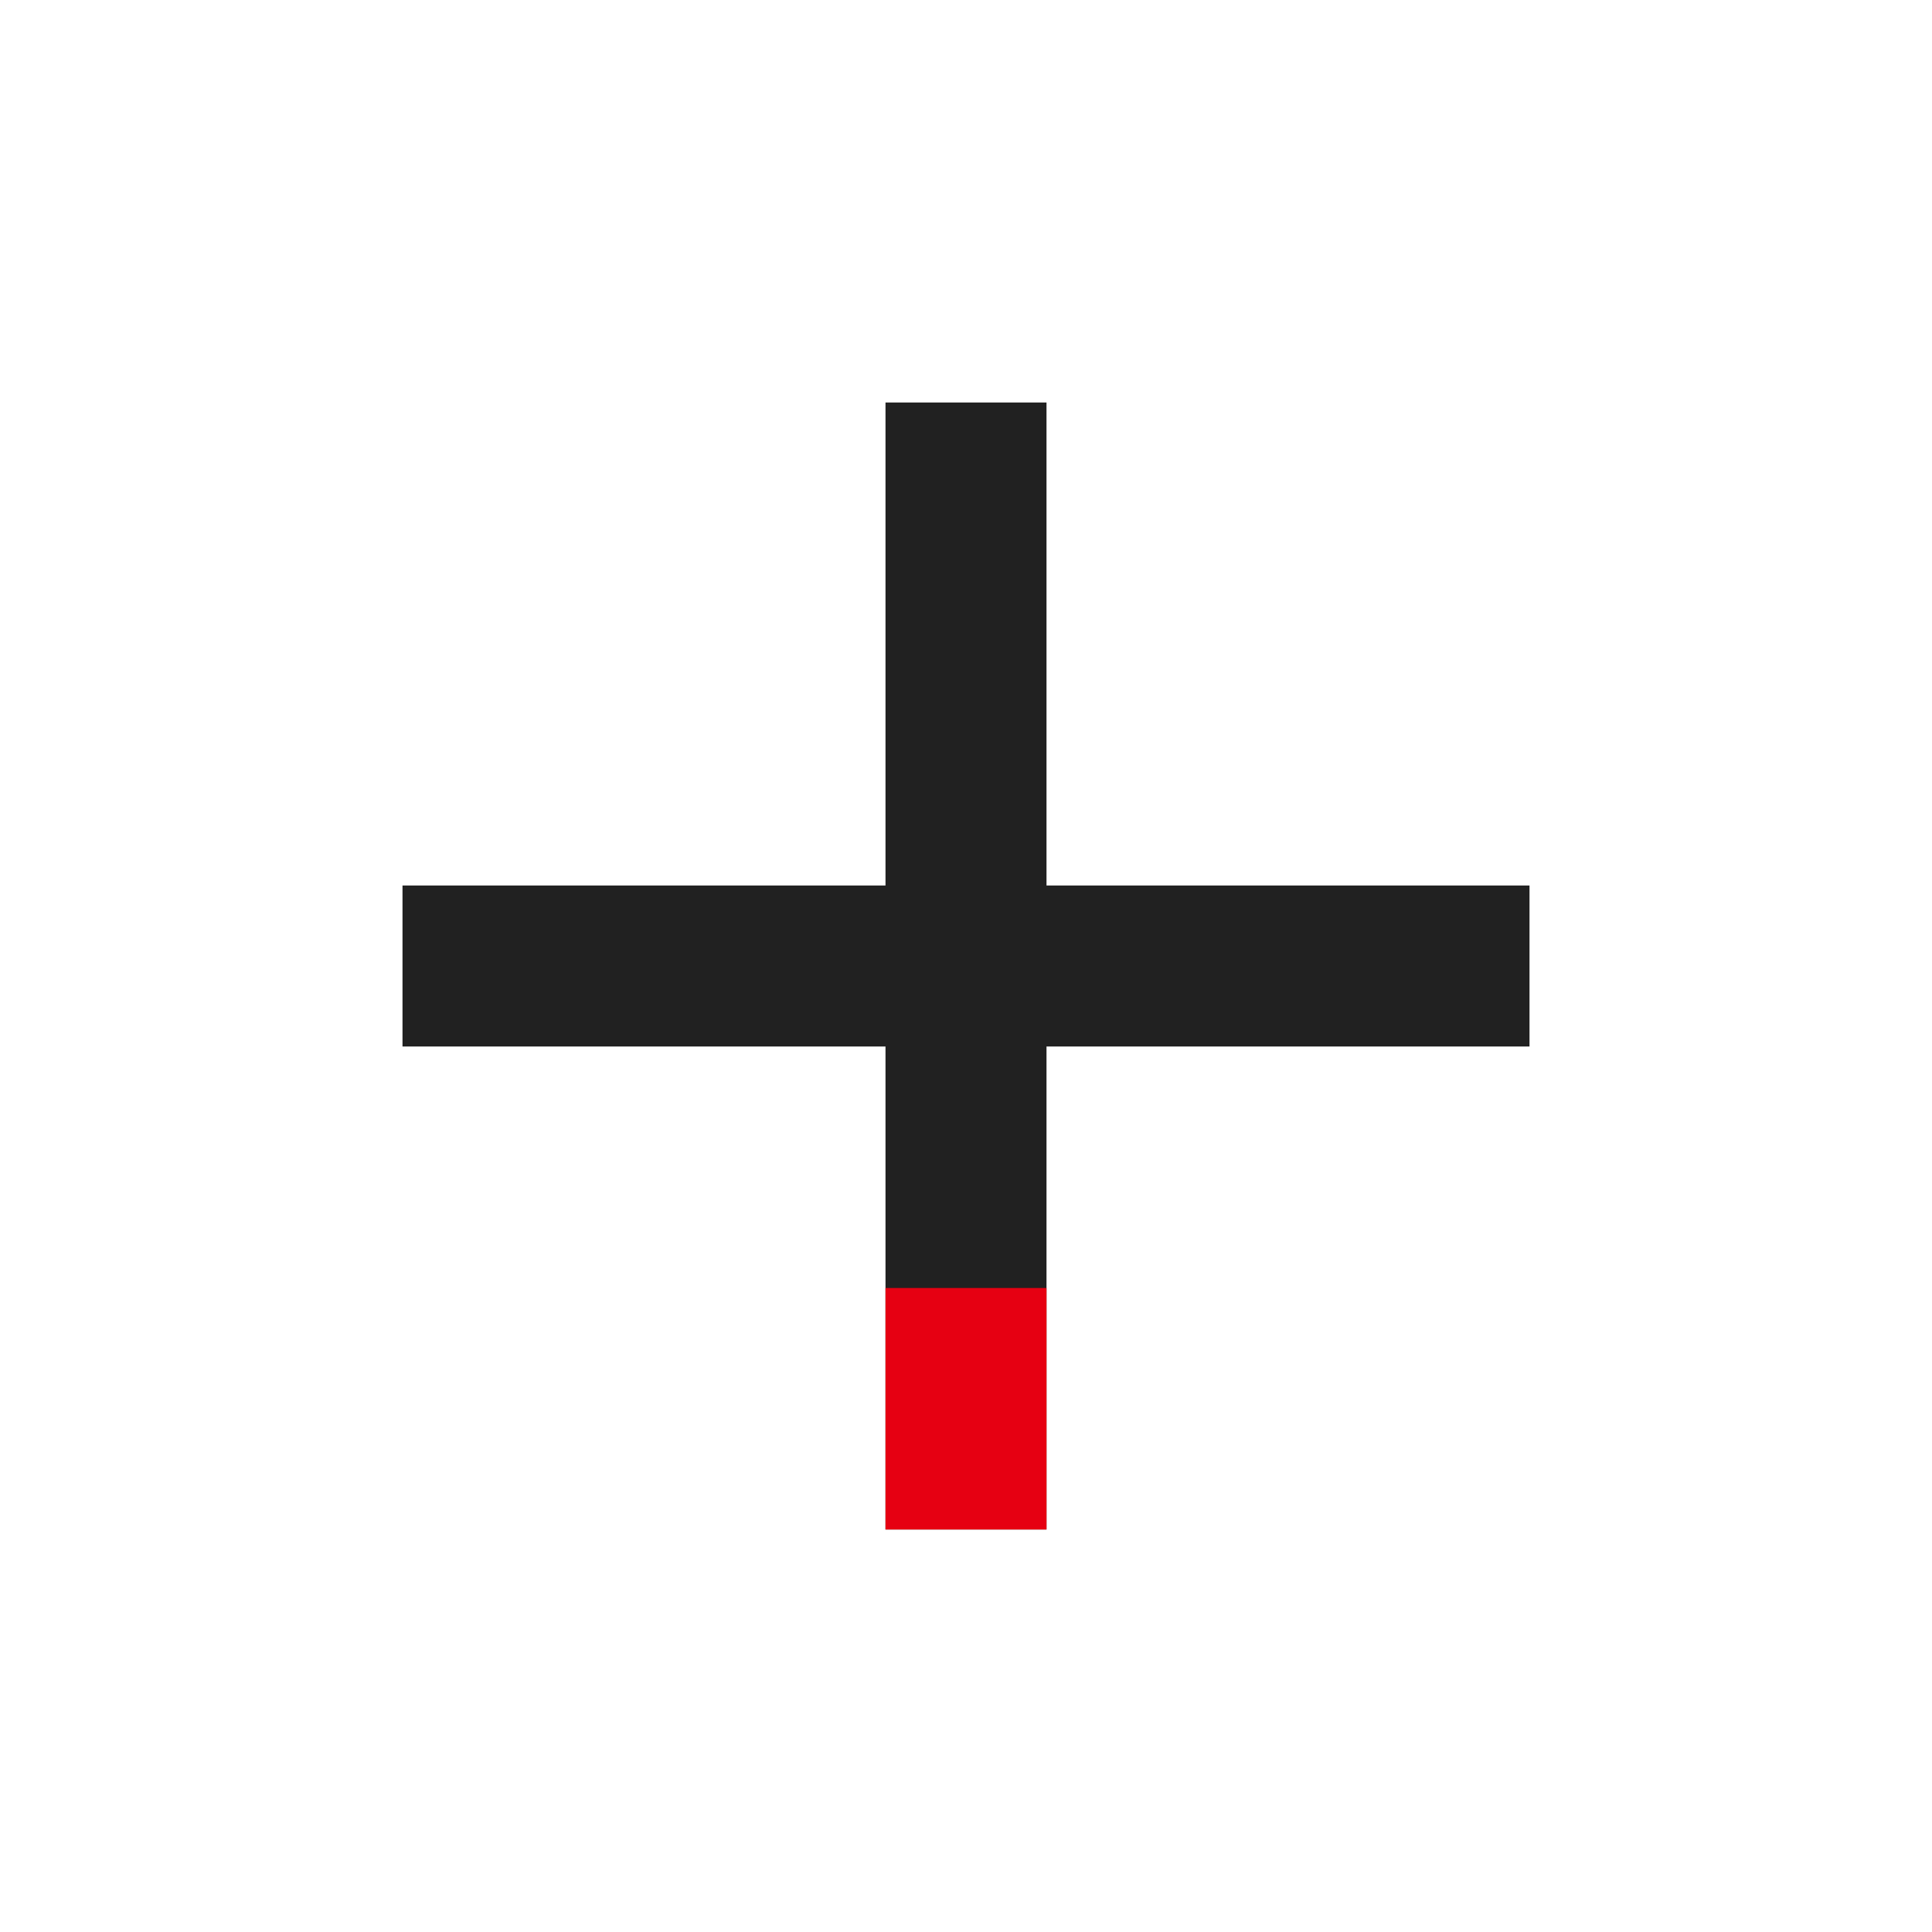 <svg width="24" height="24" viewBox="0 0 24 24" fill="none" xmlns="http://www.w3.org/2000/svg">
<mask id="mask0_4964_20545" style="mask-type:alpha" maskUnits="userSpaceOnUse" x="3" y="3" width="18" height="18">
<rect x="3" y="3" width="18" height="18" fill="#D9D9D9"/>
</mask>
<g mask="url(#mask0_4964_20545)">
<path d="M11 5L13 5L13 19L11 19L11 5Z" fill="#212121"/>
<rect x="13" y="16" width="3" height="2" transform="rotate(90 13 16)" fill="#E60012"/>
<path d="M19 13L19 11L5 11L5 13L19 13Z" fill="#212121"/>
</g>
</svg>
